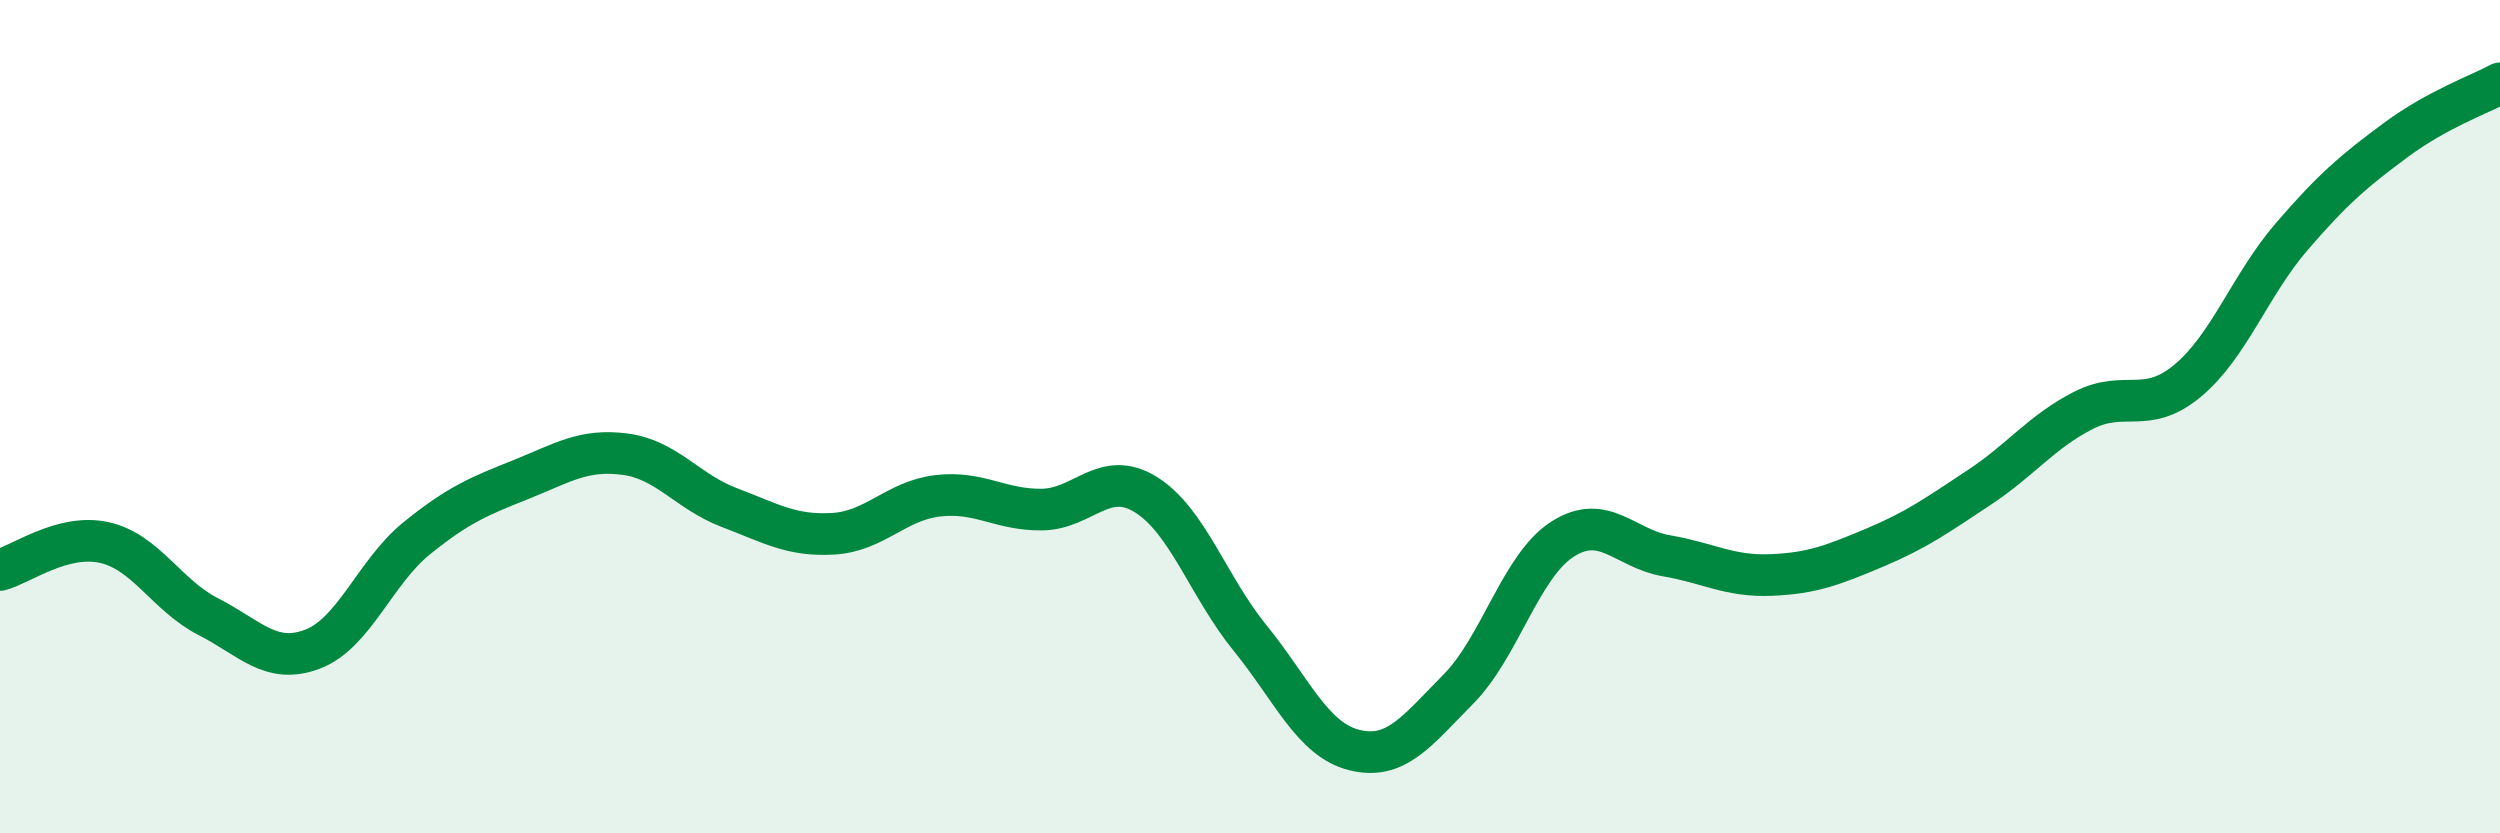 
    <svg width="60" height="20" viewBox="0 0 60 20" xmlns="http://www.w3.org/2000/svg">
      <path
        d="M 0,13.68 C 0.5,13.55 1.5,12.8 2.5,13.02 C 3.5,13.24 4,14.29 5,14.8 C 6,15.31 6.5,15.96 7.5,15.58 C 8.5,15.2 9,13.73 10,12.92 C 11,12.11 11.5,11.91 12.5,11.51 C 13.5,11.11 14,10.77 15,10.9 C 16,11.03 16.5,11.8 17.5,12.18 C 18.5,12.56 19,12.87 20,12.81 C 21,12.75 21.5,12.02 22.5,11.9 C 23.5,11.78 24,12.24 25,12.23 C 26,12.22 26.5,11.25 27.5,11.87 C 28.5,12.49 29,14.08 30,15.31 C 31,16.54 31.5,17.75 32.5,18 C 33.5,18.25 34,17.55 35,16.54 C 36,15.53 36.5,13.58 37.5,12.94 C 38.5,12.3 39,13.17 40,13.34 C 41,13.51 41.5,13.84 42.5,13.8 C 43.5,13.76 44,13.56 45,13.14 C 46,12.72 46.5,12.36 47.5,11.7 C 48.5,11.04 49,10.36 50,9.85 C 51,9.34 51.5,9.97 52.5,9.14 C 53.5,8.31 54,6.84 55,5.68 C 56,4.52 56.5,4.1 57.5,3.36 C 58.5,2.62 59.5,2.27 60,2L60 20L0 20Z"
        fill="#008740"
        opacity="0.1"
        stroke-linecap="round"
        stroke-linejoin="round"
      />
      <path
        d="M 0,13.68 C 0.5,13.55 1.5,12.8 2.5,13.02 C 3.5,13.24 4,14.29 5,14.8 C 6,15.31 6.5,15.96 7.5,15.58 C 8.5,15.2 9,13.73 10,12.92 C 11,12.11 11.5,11.91 12.5,11.51 C 13.5,11.11 14,10.77 15,10.9 C 16,11.03 16.5,11.8 17.5,12.18 C 18.5,12.56 19,12.87 20,12.81 C 21,12.75 21.5,12.02 22.5,11.9 C 23.5,11.78 24,12.24 25,12.23 C 26,12.22 26.5,11.25 27.5,11.87 C 28.5,12.49 29,14.08 30,15.31 C 31,16.54 31.5,17.75 32.5,18 C 33.5,18.25 34,17.55 35,16.54 C 36,15.53 36.5,13.58 37.5,12.94 C 38.5,12.3 39,13.17 40,13.34 C 41,13.51 41.5,13.84 42.5,13.8 C 43.5,13.76 44,13.56 45,13.14 C 46,12.72 46.5,12.36 47.5,11.7 C 48.5,11.04 49,10.36 50,9.85 C 51,9.34 51.5,9.97 52.5,9.14 C 53.5,8.31 54,6.84 55,5.68 C 56,4.52 56.5,4.1 57.5,3.36 C 58.5,2.62 59.5,2.27 60,2"
        stroke="#008740"
        stroke-width="1"
        fill="none"
        stroke-linecap="round"
        stroke-linejoin="round"
      />
    </svg>
  